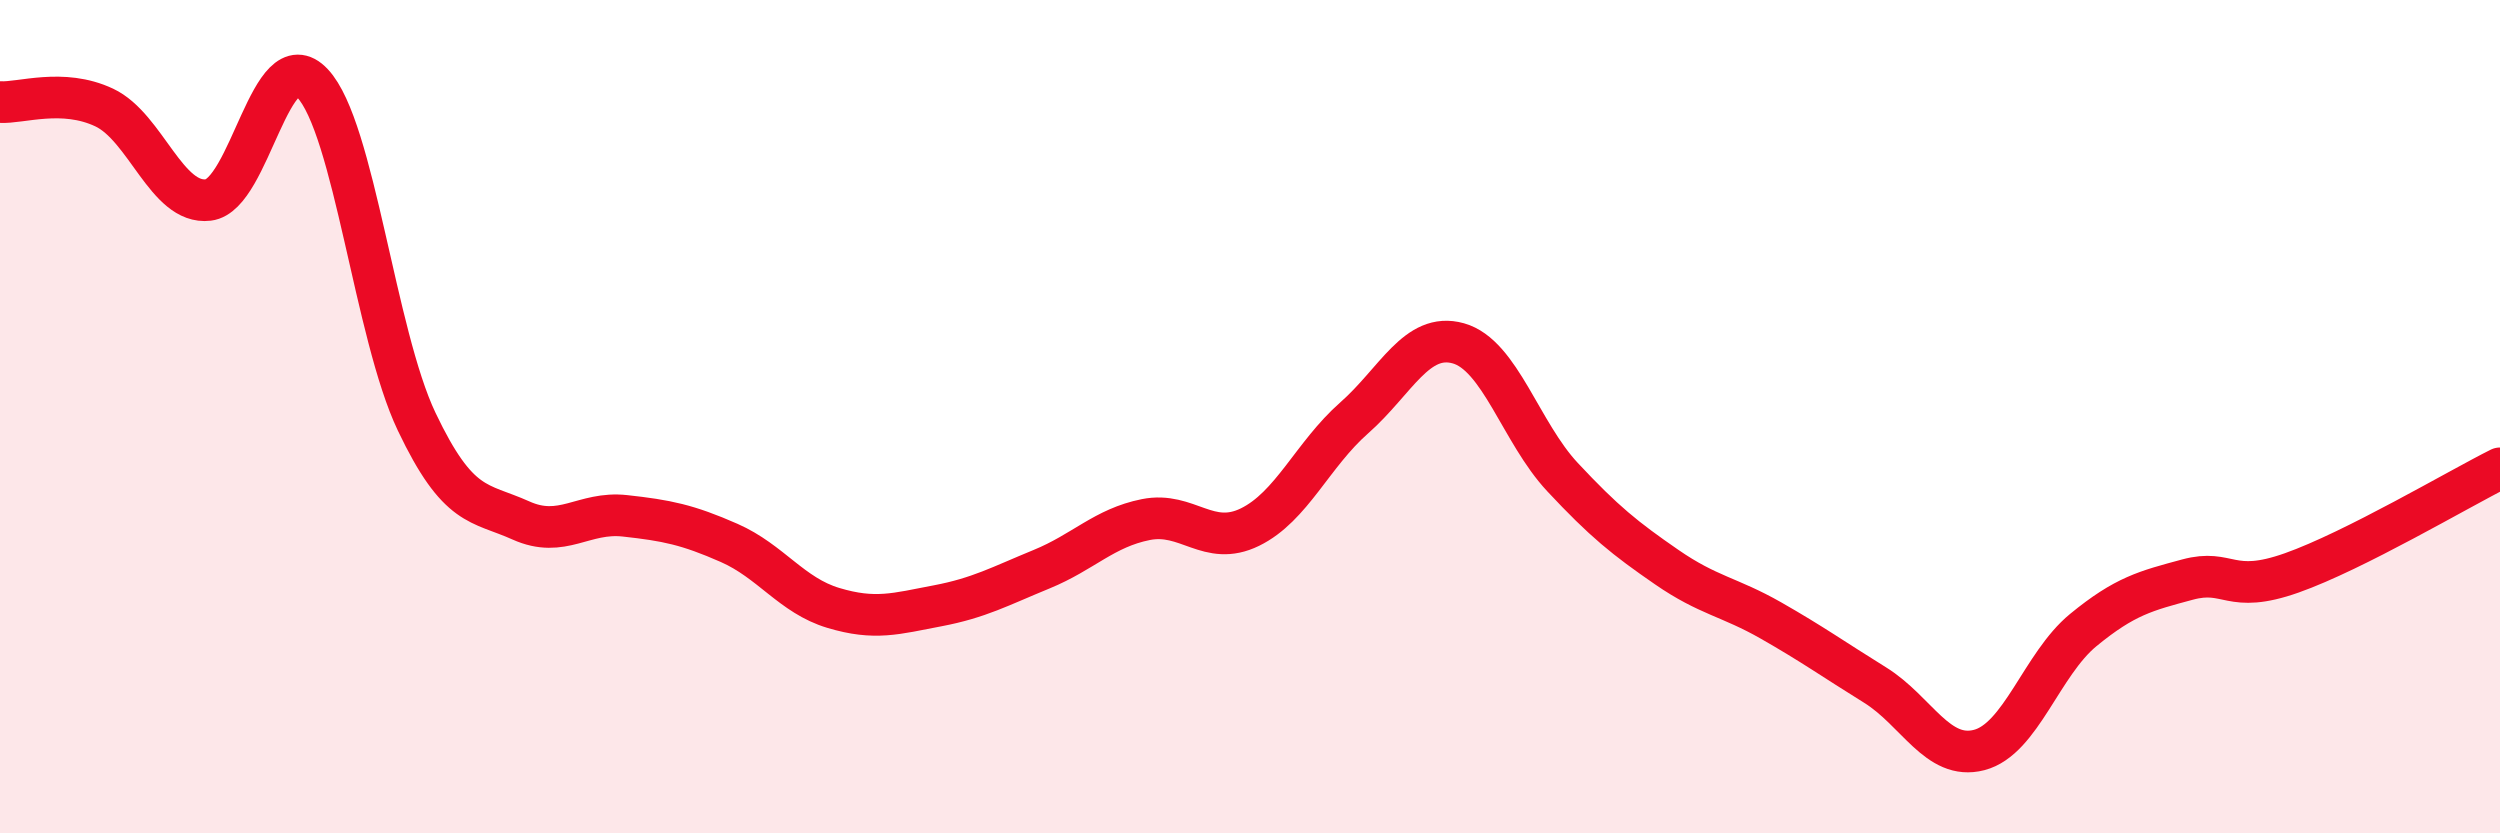 
    <svg width="60" height="20" viewBox="0 0 60 20" xmlns="http://www.w3.org/2000/svg">
      <path
        d="M 0,2.45 C 0.5,2.48 1.5,2.11 2.5,2.58 C 3.5,3.05 4,4.92 5,4.8 C 6,4.68 6.5,0.94 7.5,2 C 8.5,3.06 9,8.02 10,10.12 C 11,12.22 11.5,12.04 12.5,12.49 C 13.5,12.94 14,12.27 15,12.38 C 16,12.49 16.5,12.59 17.5,13.03 C 18.5,13.47 19,14.29 20,14.59 C 21,14.89 21.5,14.73 22.5,14.54 C 23.5,14.35 24,14.07 25,13.66 C 26,13.25 26.5,12.67 27.5,12.47 C 28.5,12.27 29,13.14 30,12.65 C 31,12.16 31.5,10.91 32.5,10.03 C 33.5,9.15 34,7.96 35,8.24 C 36,8.52 36.5,10.38 37.5,11.45 C 38.5,12.52 39,12.92 40,13.61 C 41,14.3 41.5,14.32 42.5,14.89 C 43.5,15.46 44,15.82 45,16.44 C 46,17.06 46.5,18.26 47.5,18 C 48.5,17.74 49,15.94 50,15.12 C 51,14.3 51.5,14.18 52.5,13.91 C 53.5,13.64 53.5,14.28 55,13.75 C 56.5,13.22 59,11.74 60,11.24L60 20L0 20Z"
        fill="#EB0A25"
        opacity="0.1"
        stroke-linecap="round"
        stroke-linejoin="round"
      />
      <path
        d="M 0,2.45 C 0.5,2.48 1.5,2.11 2.5,2.58 C 3.5,3.05 4,4.92 5,4.8 C 6,4.68 6.5,0.94 7.5,2 C 8.5,3.06 9,8.02 10,10.12 C 11,12.22 11.5,12.04 12.5,12.49 C 13.5,12.94 14,12.27 15,12.38 C 16,12.49 16.5,12.59 17.5,13.03 C 18.5,13.47 19,14.29 20,14.59 C 21,14.89 21.5,14.73 22.5,14.54 C 23.5,14.35 24,14.07 25,13.66 C 26,13.25 26.5,12.67 27.5,12.47 C 28.5,12.27 29,13.14 30,12.65 C 31,12.16 31.5,10.91 32.5,10.03 C 33.5,9.15 34,7.96 35,8.24 C 36,8.52 36.5,10.38 37.5,11.45 C 38.5,12.52 39,12.92 40,13.61 C 41,14.3 41.5,14.32 42.5,14.89 C 43.5,15.46 44,15.82 45,16.44 C 46,17.06 46.5,18.26 47.5,18 C 48.5,17.74 49,15.94 50,15.12 C 51,14.3 51.5,14.18 52.5,13.91 C 53.5,13.64 53.5,14.28 55,13.75 C 56.5,13.22 59,11.74 60,11.24"
        stroke="#EB0A25"
        stroke-width="1"
        fill="none"
        stroke-linecap="round"
        stroke-linejoin="round"
      />
    </svg>
  